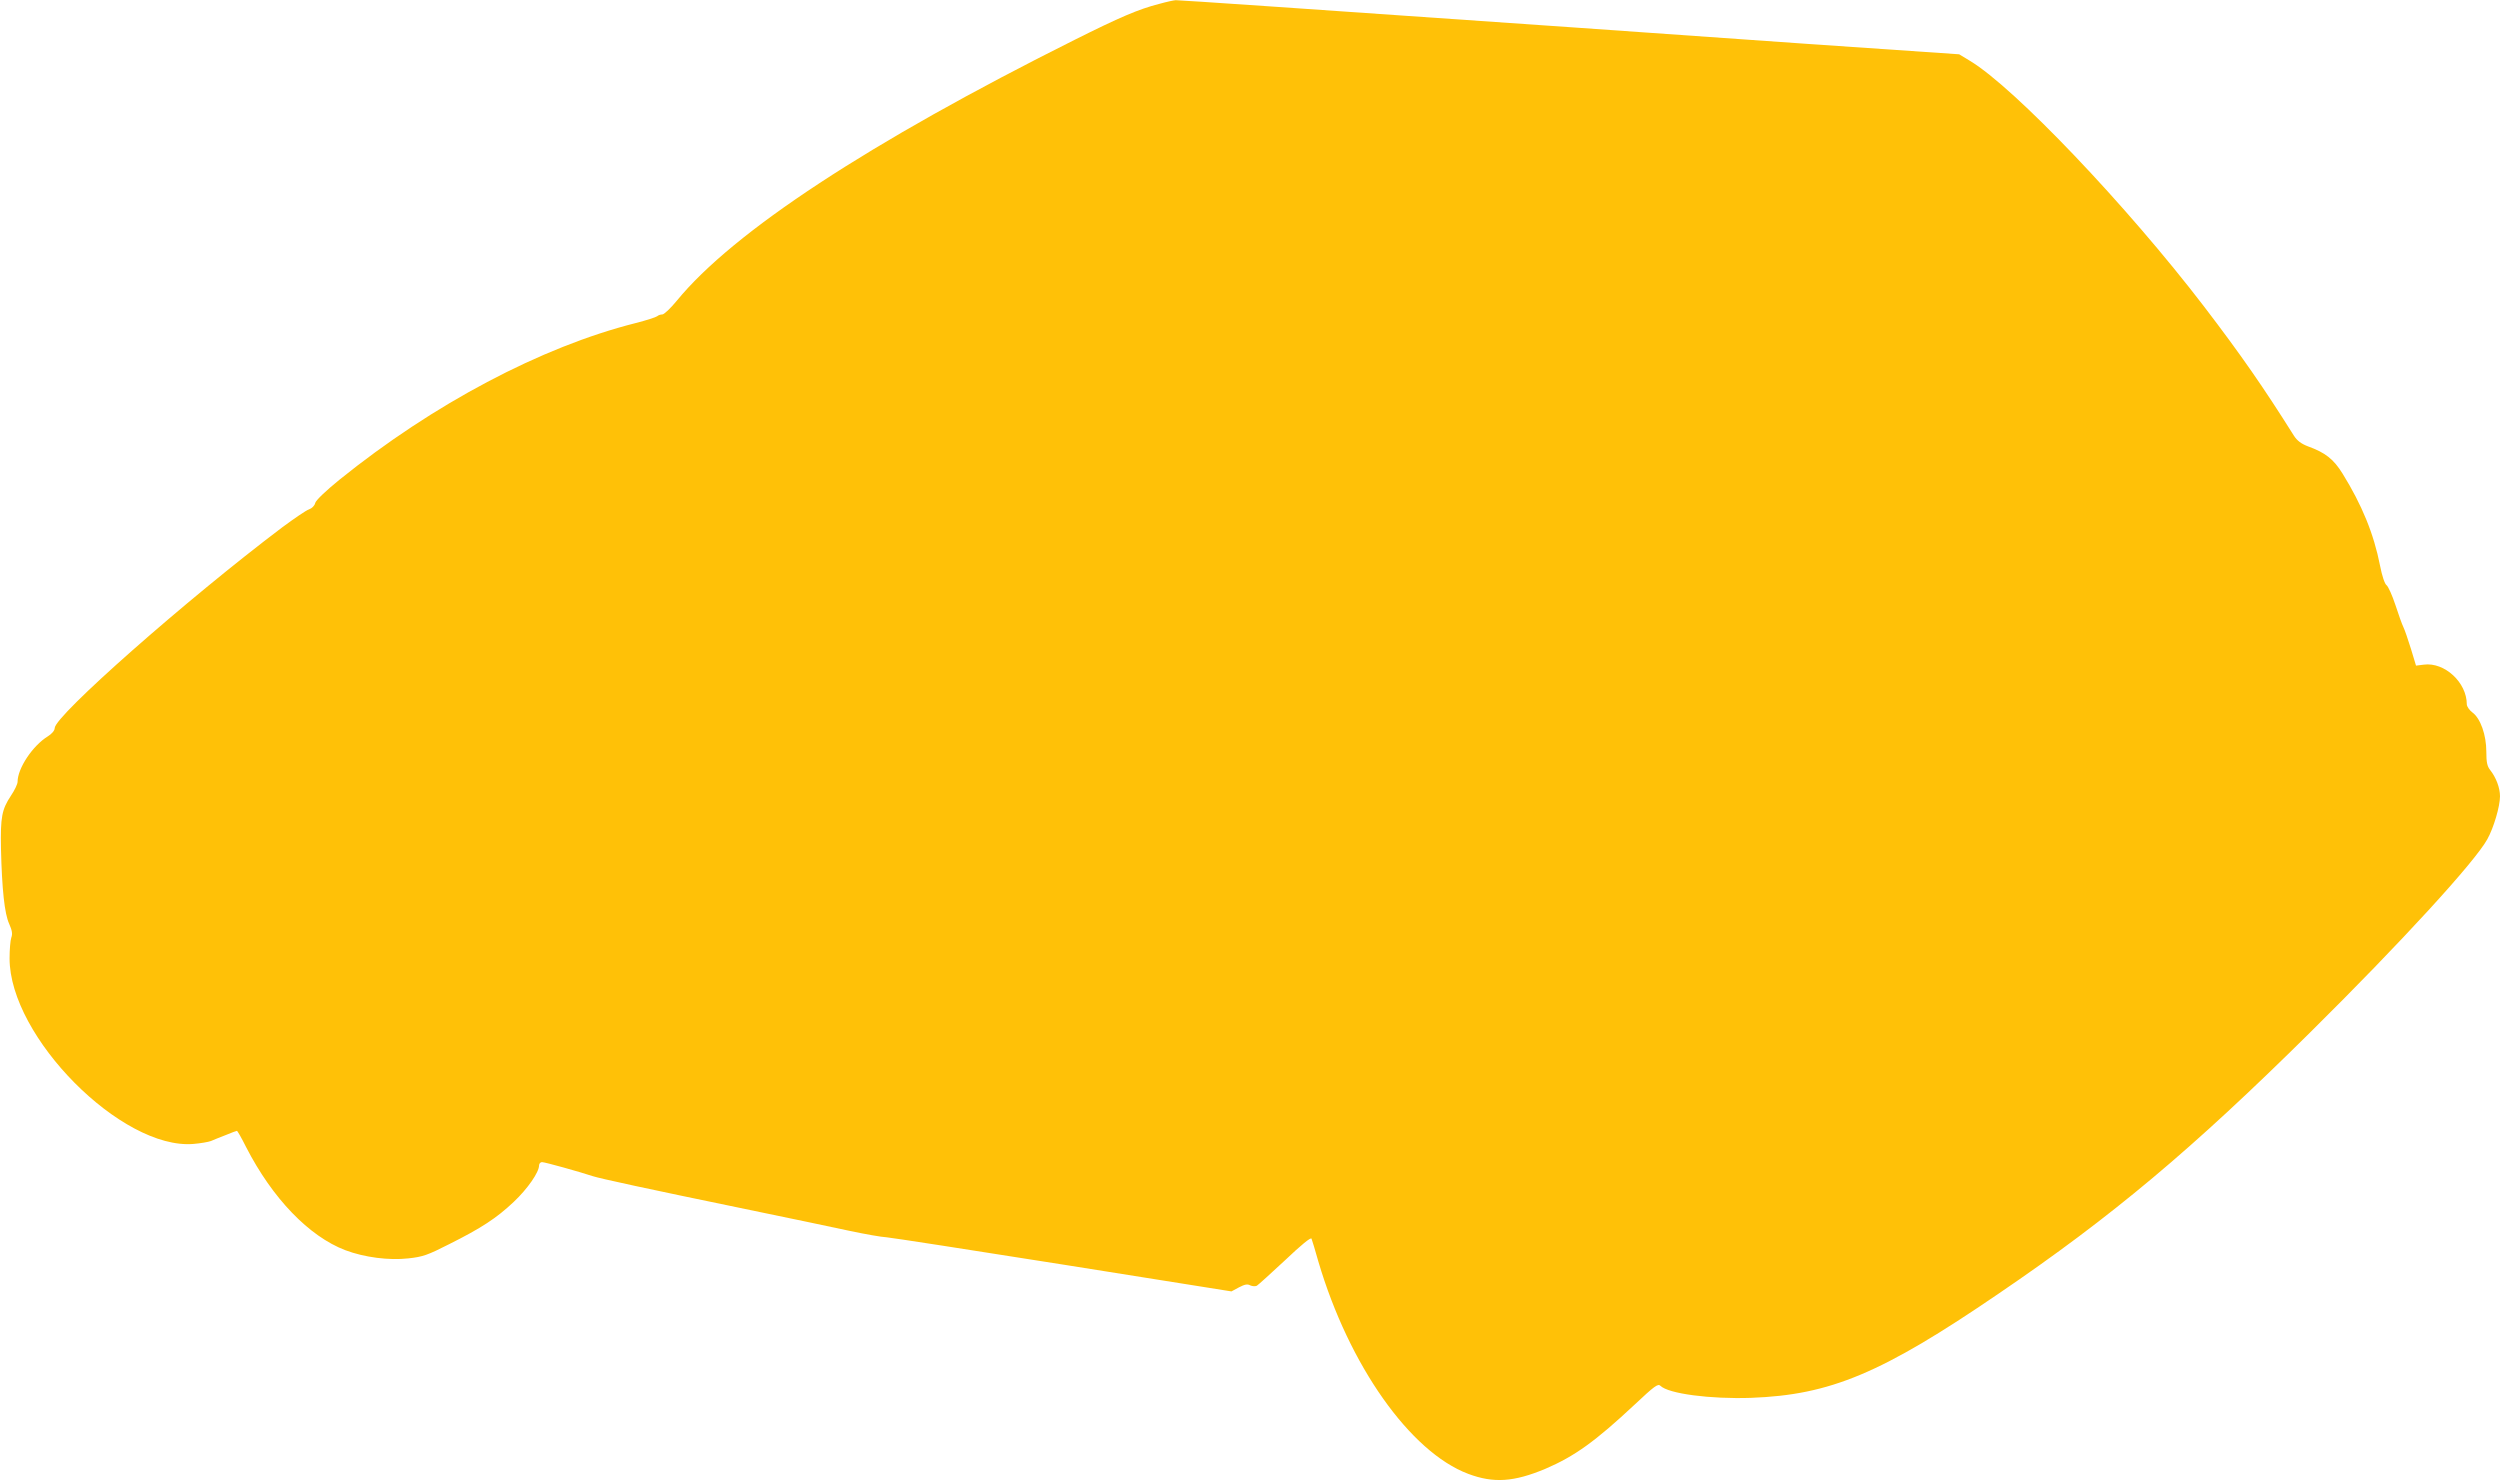 <?xml version="1.0" standalone="no"?>
<!DOCTYPE svg PUBLIC "-//W3C//DTD SVG 20010904//EN"
 "http://www.w3.org/TR/2001/REC-SVG-20010904/DTD/svg10.dtd">
<svg version="1.0" xmlns="http://www.w3.org/2000/svg"
 width="1280pt" height="758pt" viewBox="0 0 1280 758"
 preserveAspectRatio="xMidYMid meet">
<g transform="translate(0,758) scale(0.1,-0.1)"
fill="#ffc107" stroke="none">
<path d="M5935 7560 c-106 -27 -203 -69 -433 -184 -1054 -527 -1748 -983
-2037 -1336 -32 -39 -65 -70 -74 -70 -9 0 -21 -4 -26 -9 -6 -5 -55 -21 -110
-35 -484 -122 -1037 -415 -1518 -803 -70 -57 -119 -104 -123 -118 -3 -14 -17
-28 -32 -33 -15 -5 -76 -47 -137 -92 -490 -370 -1165 -965 -1165 -1028 0 -12
-14 -29 -35 -42 -78 -48 -155 -164 -155 -233 0 -11 -15 -43 -34 -71 -47 -71
-54 -110 -51 -271 5 -208 18 -333 42 -385 15 -34 18 -52 11 -70 -5 -14 -9 -62
-9 -107 0 -402 574 -980 941 -950 36 3 77 10 90 15 14 6 48 20 77 31 28 12 54
21 56 21 3 0 24 -37 47 -83 135 -263 322 -457 508 -528 98 -37 224 -53 322
-42 75 8 100 17 210 73 164 82 242 133 330 216 71 67 130 152 130 187 0 9 7
17 15 17 15 0 194 -50 260 -72 37 -12 276 -64 780 -168 215 -44 455 -95 535
-112 80 -17 165 -32 190 -33 25 -2 432 -65 905 -140 l860 -137 39 21 c29 15
43 18 57 10 11 -5 26 -6 34 -2 8 5 73 64 145 131 82 78 132 119 135 110 3 -7
19 -60 35 -117 157 -532 470 -975 767 -1087 130 -49 234 -42 396 26 149 64
255 140 457 329 100 94 119 108 131 96 41 -41 256 -69 464 -62 406 15 668 124
1267 533 581 395 991 739 1597 1339 466 461 843 873 906 988 33 59 65 169 65
220 0 43 -20 96 -50 134 -16 20 -20 41 -20 94 0 86 -30 171 -71 201 -16 12
-29 31 -29 42 0 112 -114 217 -220 203 l-40 -5 -26 86 c-15 48 -32 98 -39 112
-7 14 -25 65 -41 114 -16 48 -36 93 -45 100 -9 6 -23 47 -33 99 -32 164 -93
312 -192 472 -46 74 -87 107 -178 140 -34 13 -55 29 -71 54 -156 248 -271 414
-459 660 -398 520 -972 1122 -1199 1259 l-56 34 -773 53 c-425 30 -969 68
-1208 85 -1335 93 -2017 140 -2030 139 -8 0 -46 -8 -85 -19z"/>
</g>
</svg>
